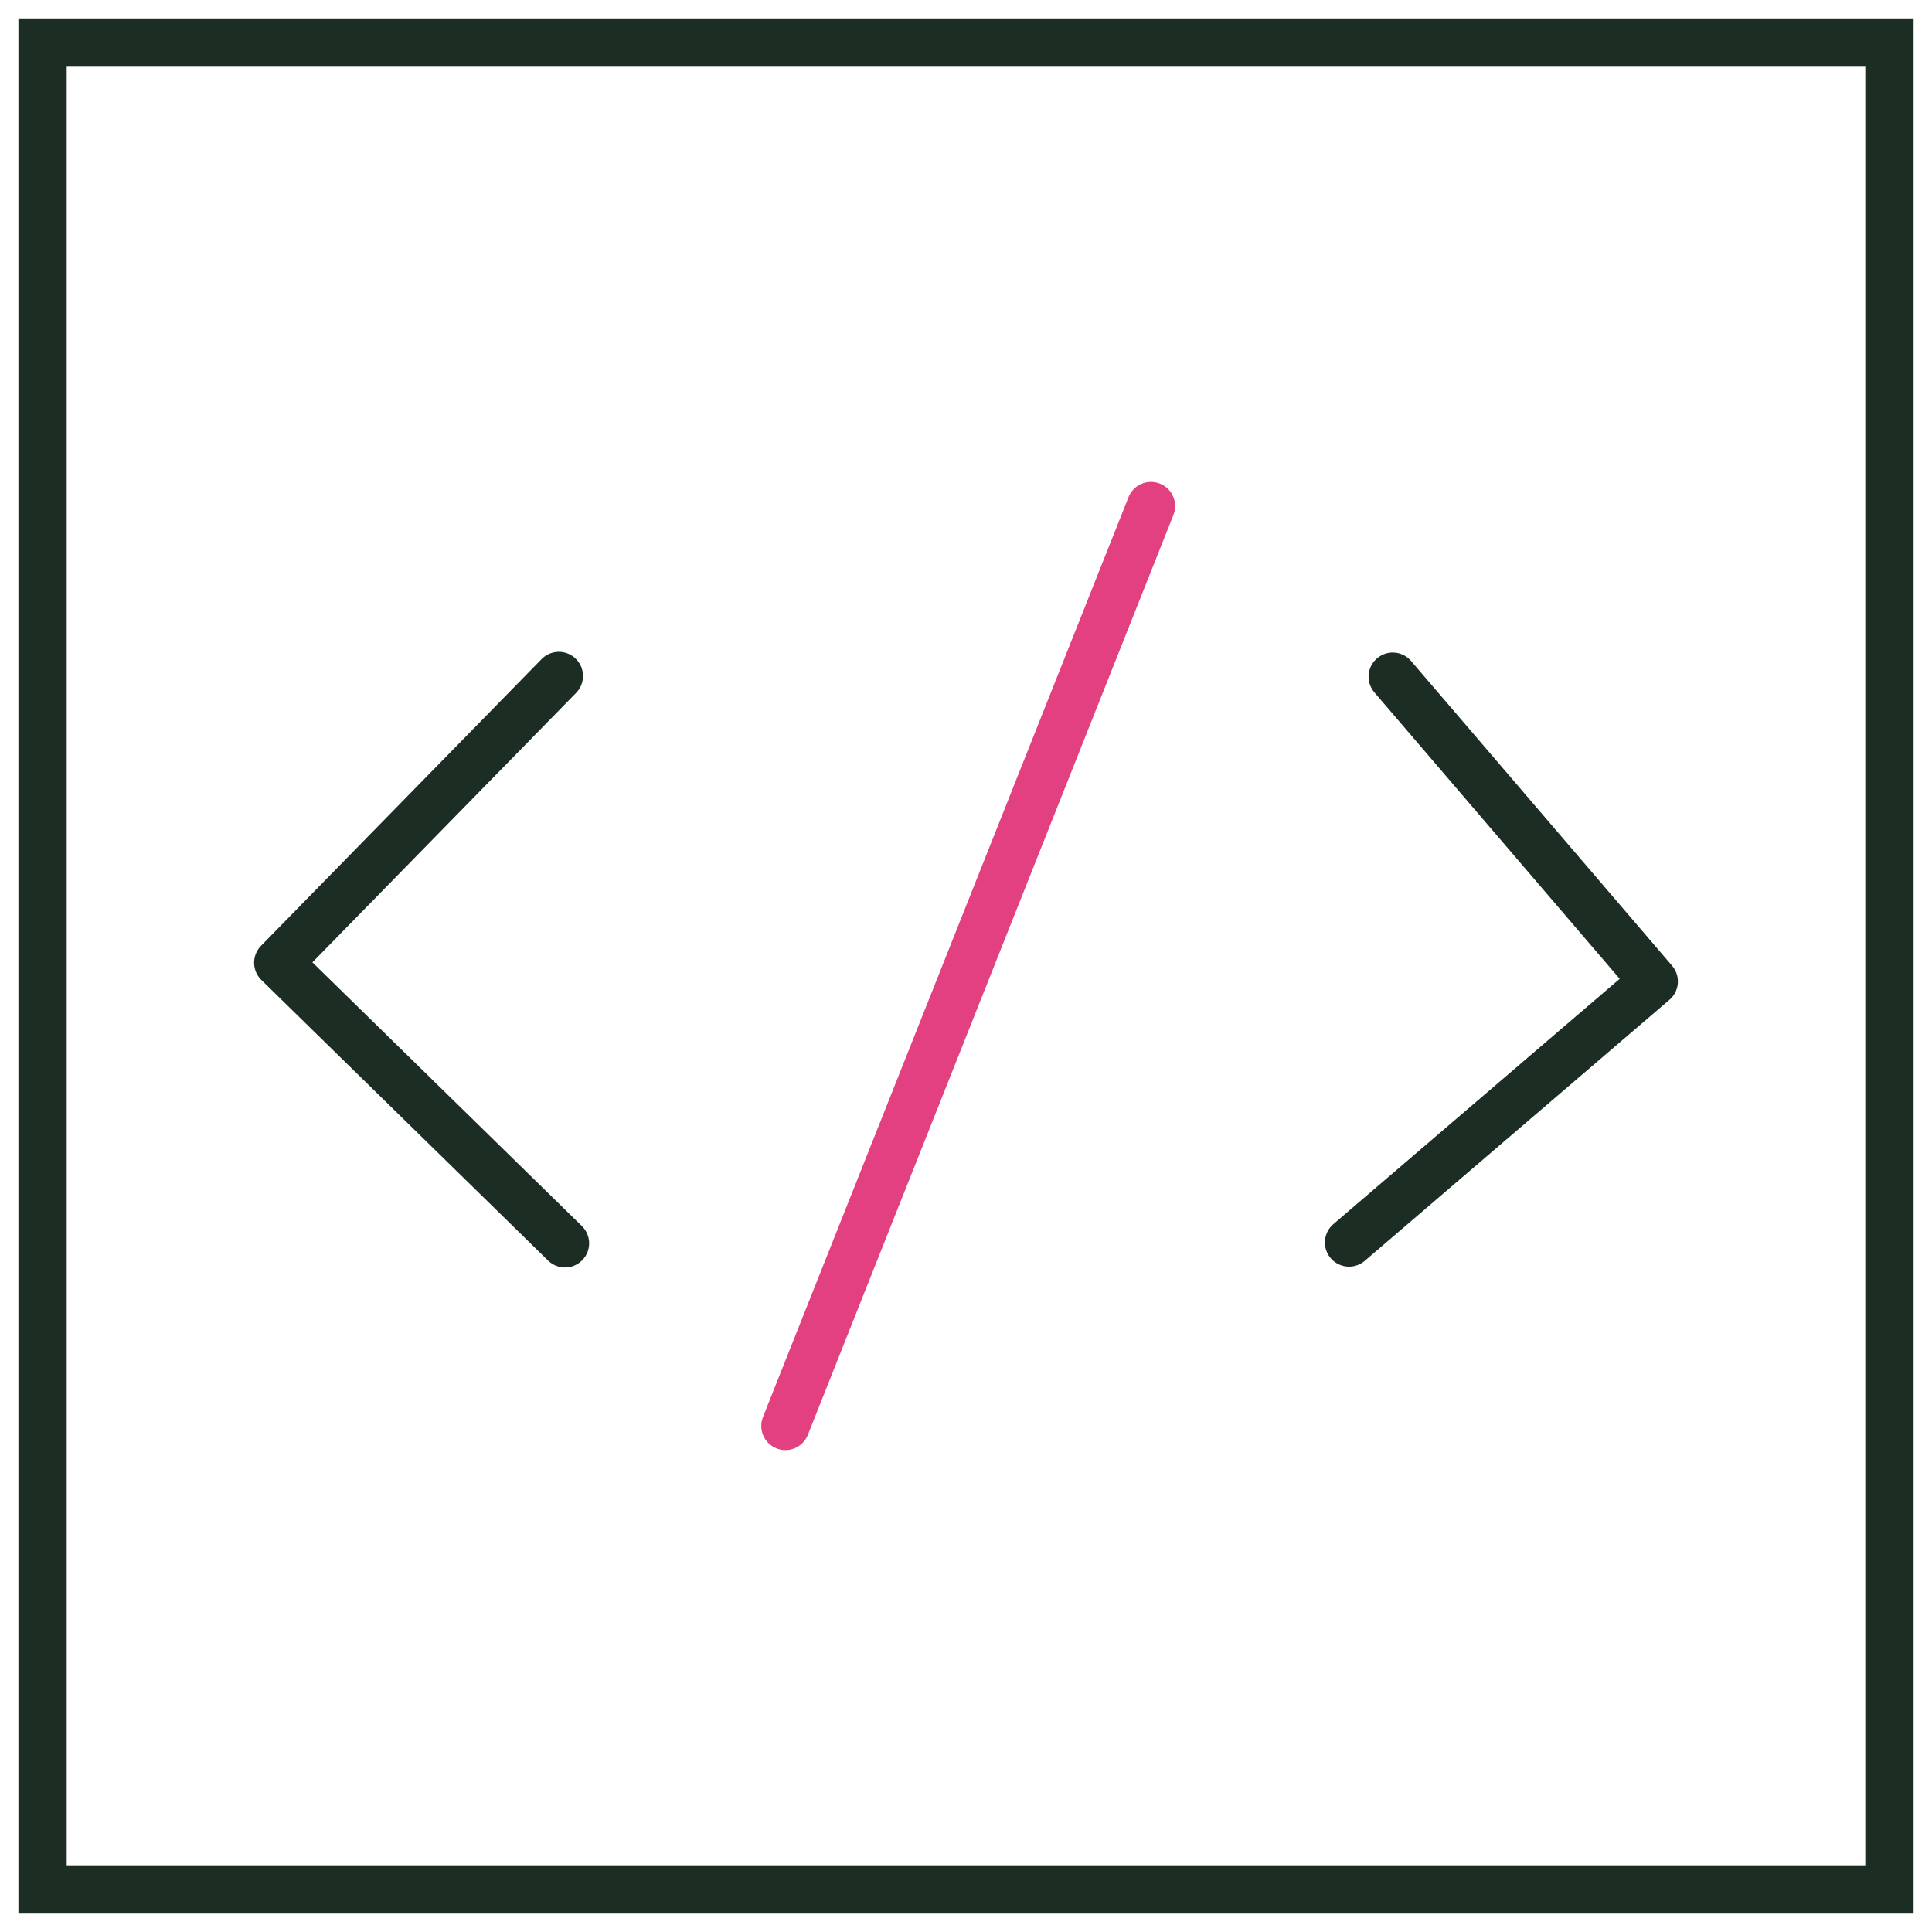 <?xml version="1.0" encoding="UTF-8"?>
<svg xmlns="http://www.w3.org/2000/svg" xmlns:xlink="http://www.w3.org/1999/xlink" width="80" height="80" viewBox="0 0 80 80">
  <defs>
    <clipPath id="clip-path">
      <rect id="Rectangle_736" data-name="Rectangle 736" width="80" height="80" fill="none" stroke="#707070" stroke-width="2"></rect>
    </clipPath>
  </defs>
  <g id="Group_857" data-name="Group 857" transform="translate(0 0)">
    <path id="Path_2635" data-name="Path 2635" d="M31.7,39.329,44.317,28.52,33.509,15.9" transform="translate(24.161 12.12)" fill="none" stroke="#1c2e23" stroke-linecap="round" stroke-linejoin="round" stroke-width="2"></path>
    <path id="Path_2636" data-name="Path 2636" d="M18.412,39.377,6.539,27.758,18.158,15.885" transform="translate(4.983 12.106)" fill="none" stroke="#1c2e23" stroke-linecap="round" stroke-linejoin="round" stroke-width="2"></path>
    <line id="Line_276" data-name="Line 276" y1="38.09" x2="15.137" transform="translate(32.522 20.955)" fill="none" stroke="#e24080" stroke-linecap="round" stroke-linejoin="round" stroke-width="2"></line>
    <g id="Group_856" data-name="Group 856" transform="translate(0 0)">
      <g id="Group_855" data-name="Group 855" clip-path="url(#clip-path)">
        <rect id="Rectangle_735" data-name="Rectangle 735" width="76.476" height="76.476" transform="translate(1.762 1.762)" fill="none" stroke="#1c2e23" stroke-miterlimit="10" stroke-width="2"></rect>
      </g>
    </g>
  </g>
</svg>

